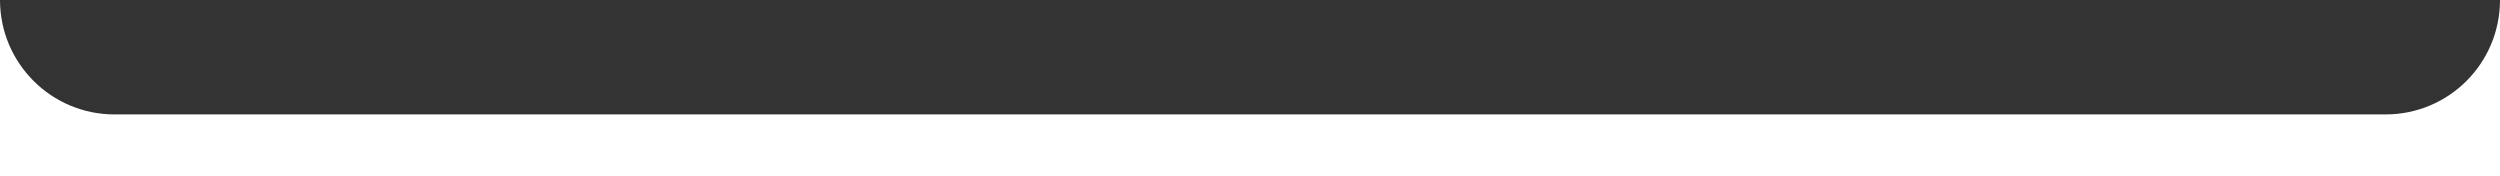 <?xml version="1.0" encoding="UTF-8"?> <svg xmlns="http://www.w3.org/2000/svg" xmlns:xlink="http://www.w3.org/1999/xlink" version="1.1" id="_Слой_2" x="0px" y="0px" viewBox="0 0 1433.3 101.1" style="enable-background:new 0 0 1433.3 101.1;" xml:space="preserve"><rect x="0" y="0" width="1433.3" height="101.1" fill="#333333" stroke="none"/> <style type="text/css"> .st0{fill:#FFFFFF;} </style> <g id="_Слой_1-2"> <path class="st0" d="M1367.7,65.6H65.6C29.4,65.6,0,36.2,0,0v101.1h1433.3V0C1433.3,36.2,1404,65.6,1367.7,65.6z"></path> </g> </svg> 